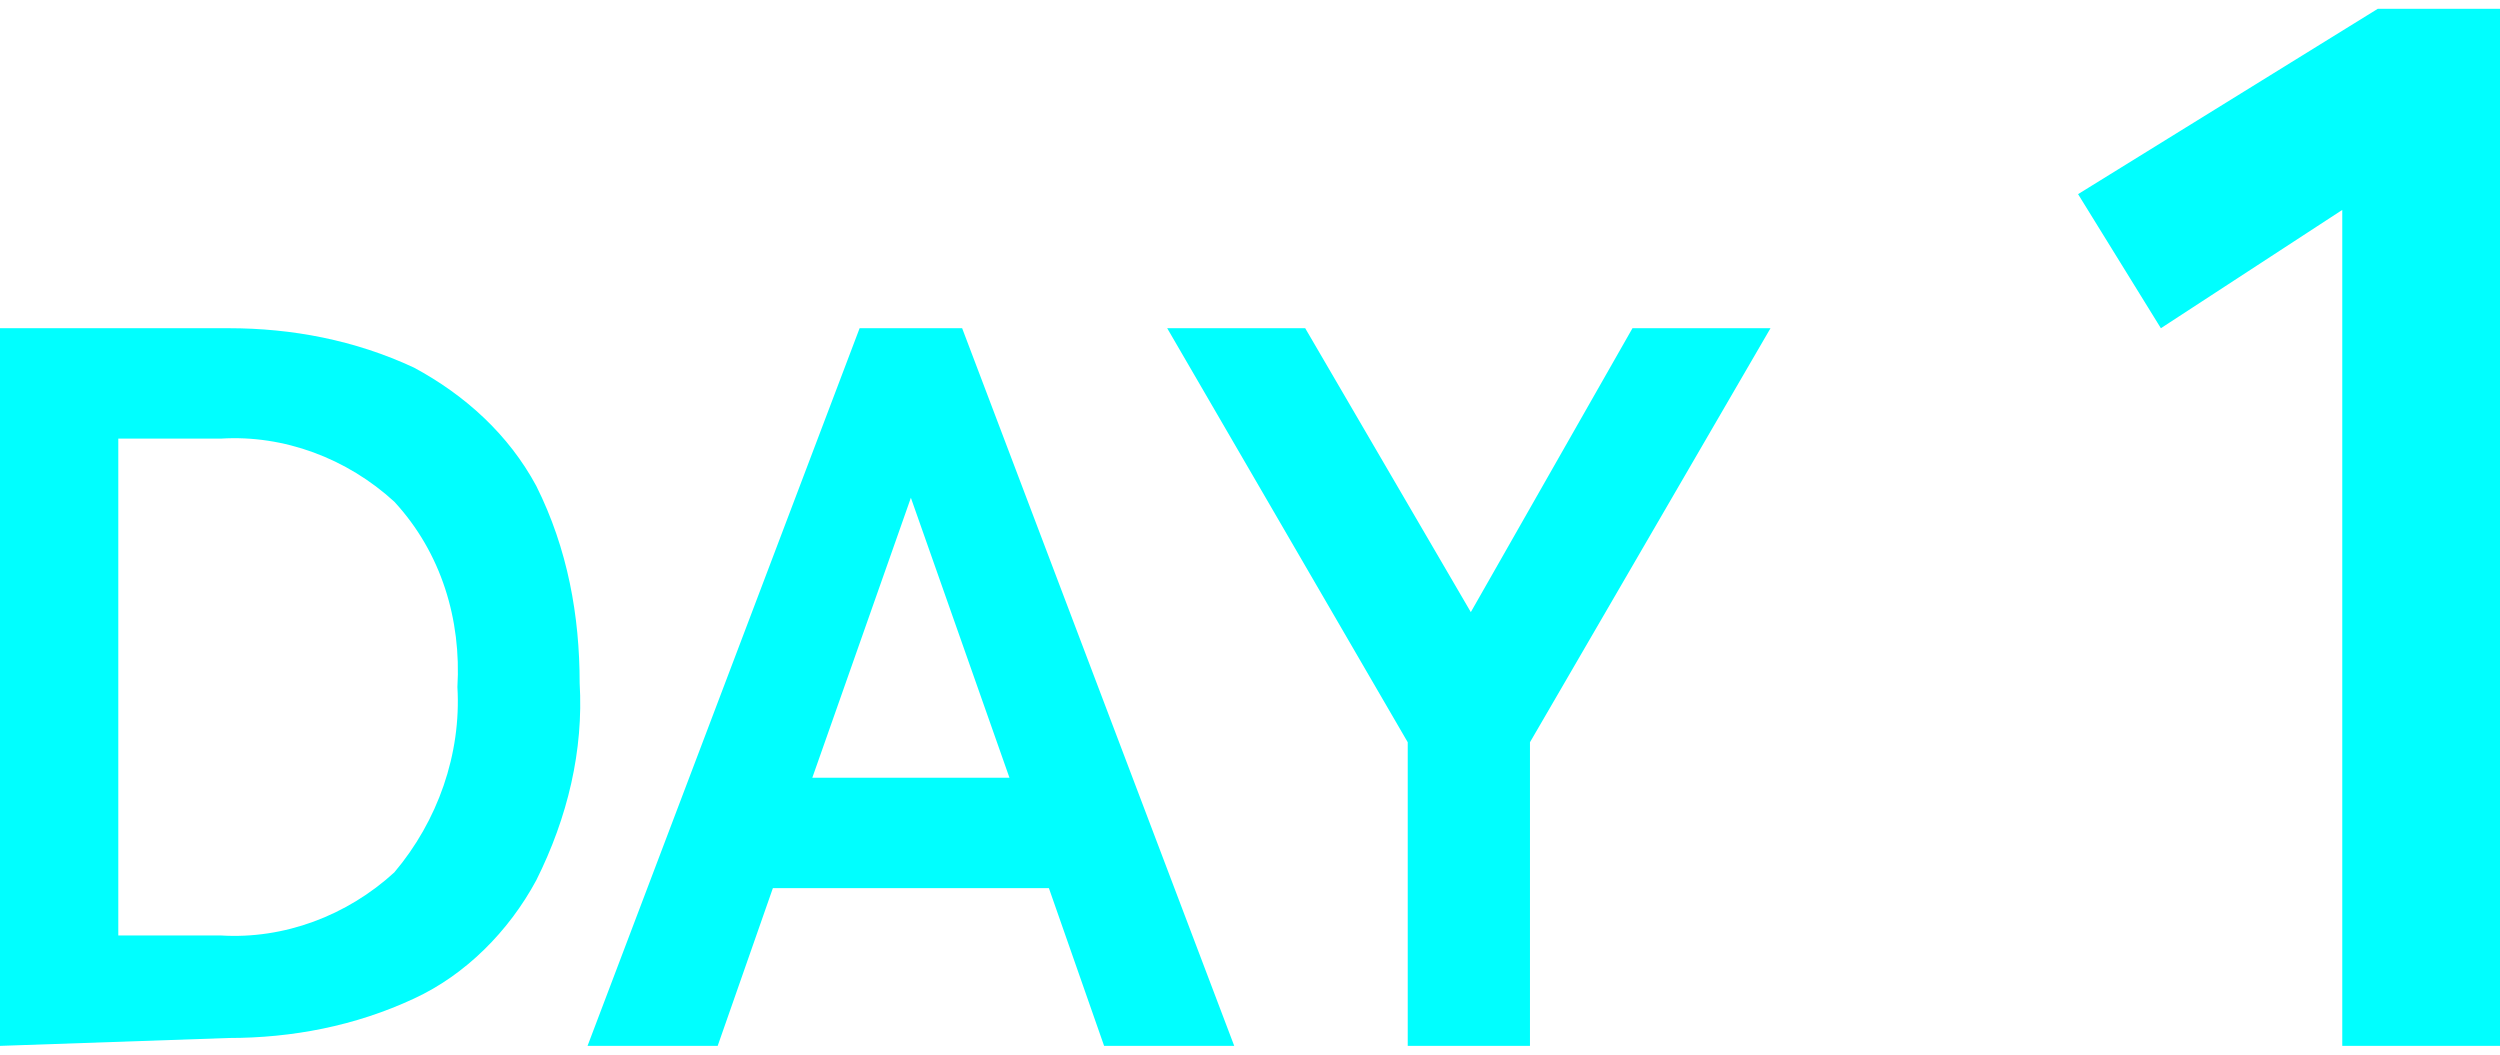 <svg version="1.1" xmlns="http://www.w3.org/2000/svg" xmlns:xlink="http://www.w3.org/1999/xlink" x="0px" y="0px" viewBox="0 0 63.4 26.3" style="enable-background:new 0 0 63.4 26.3;" xml:space="preserve" width="64" height="27">
<style type="text/css">
	.st0{fill:#00FFFF;}
</style>
<path class="st0" d="M0,26.3V8.1h5.8c1.6,0,3.2,0.3,4.7,1c1.3,0.7,2.4,1.7,3.1,3c0.8,1.6,1.1,3.3,1.1,5c0.1,1.7-0.3,3.4-1.1,5
	c-0.7,1.3-1.8,2.4-3.1,3c-1.5,0.7-3.1,1-4.7,1L0,26.3z M3,23.5h2.6c1.6,0.1,3.2-0.5,4.4-1.6c1.1-1.3,1.7-3,1.6-4.7
	c0.1-1.7-0.4-3.4-1.6-4.7c-1.2-1.1-2.8-1.7-4.4-1.6H3V23.5z"/>
<path class="st0" d="M14.9,26.3l6.9-18.2h2.6l6.9,18.2H28l-1.4-4h-7l-1.4,4H14.9z M20.6,19.5h5l-2.5-7.1L20.6,19.5z"/>
<path class="st0" d="M35.7,26.3v-7.7L29.6,8.1h3.5l4.2,7.2l4.1-7.2h3.5l-6.1,10.5v7.7H35.7z"/>
<path class="st0" d="M59.4,26.3V5.1l-4.6,3l-2.1-3.4L60.3,0h3.1v26.3H59.4z"/>
</svg>
